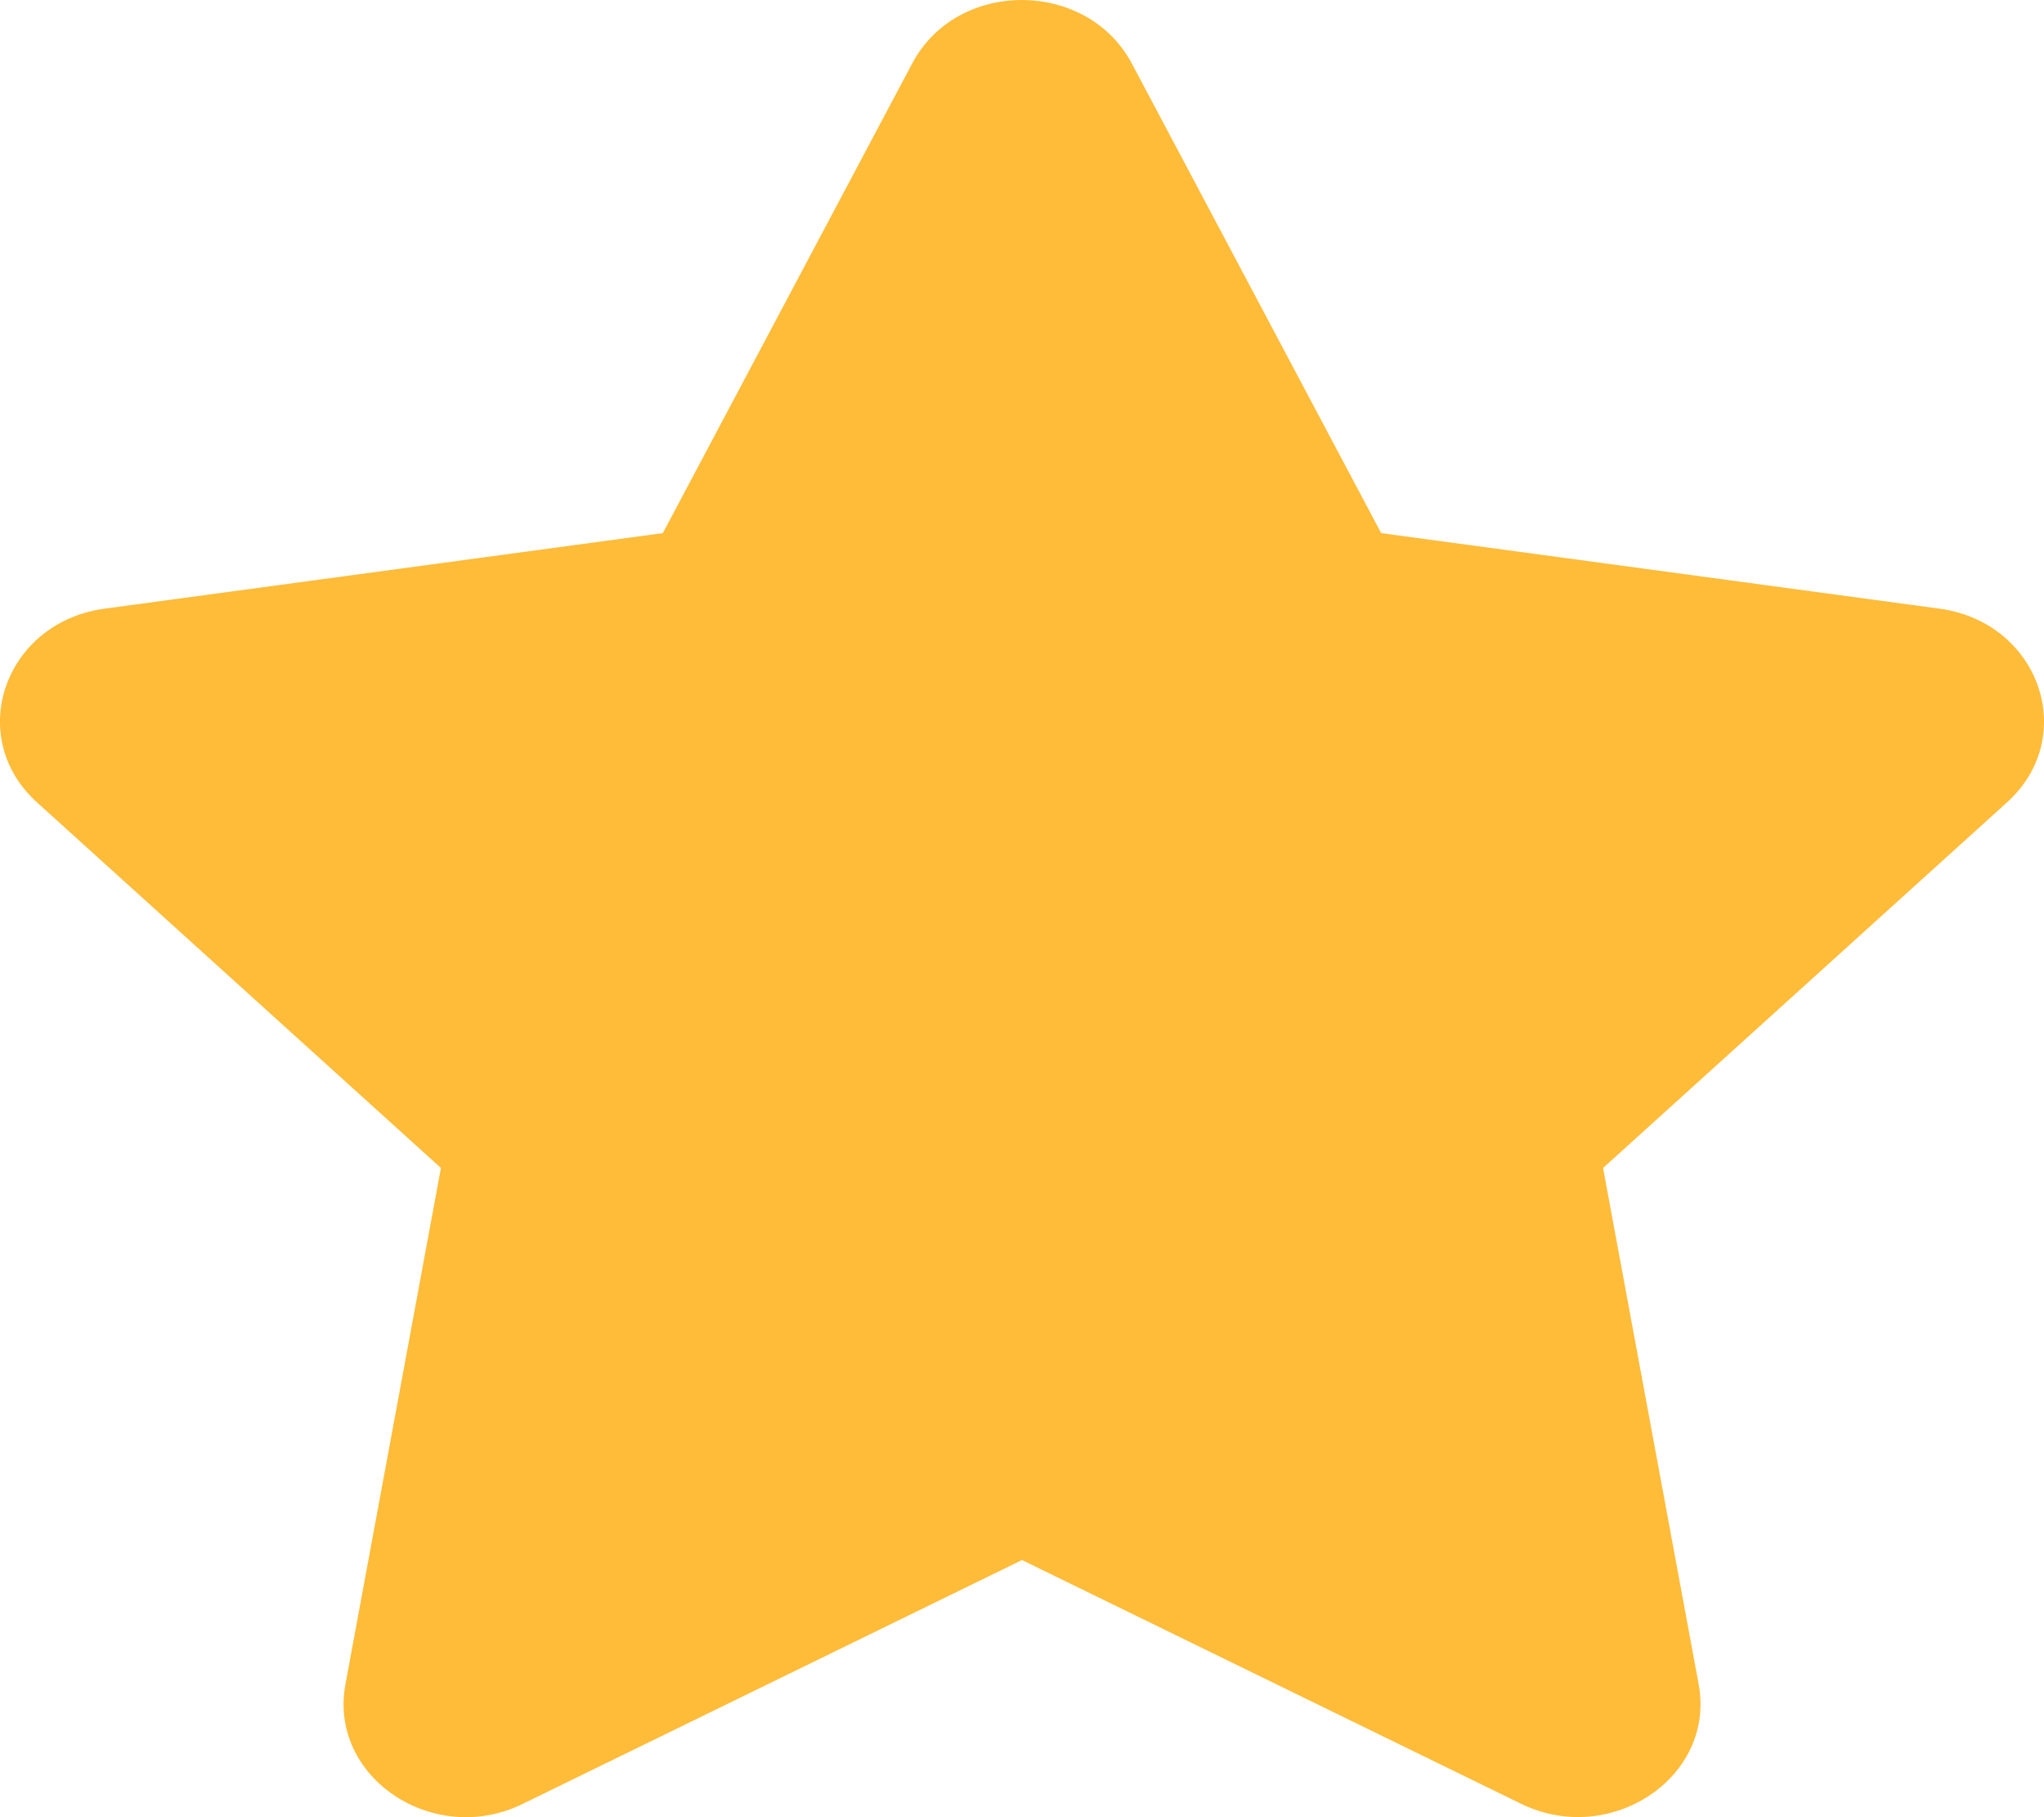 <svg width="18" height="16" viewBox="0 0 18 16" fill="none" xmlns="http://www.w3.org/2000/svg">
<path d="M8.034 0.557L5.837 4.694L0.922 5.359C0.04 5.478 -0.313 6.487 0.326 7.065L3.883 10.284L3.042 14.83C2.89 15.652 3.822 16.267 4.603 15.883L9 13.736L13.397 15.883C14.178 16.264 15.11 15.652 14.959 14.83L14.117 10.284L17.674 7.065C18.313 6.487 17.96 5.478 17.078 5.359L12.163 4.694L9.966 0.557C9.572 -0.181 8.431 -0.19 8.034 0.557Z" fill="#FFBC39"/>
</svg>
